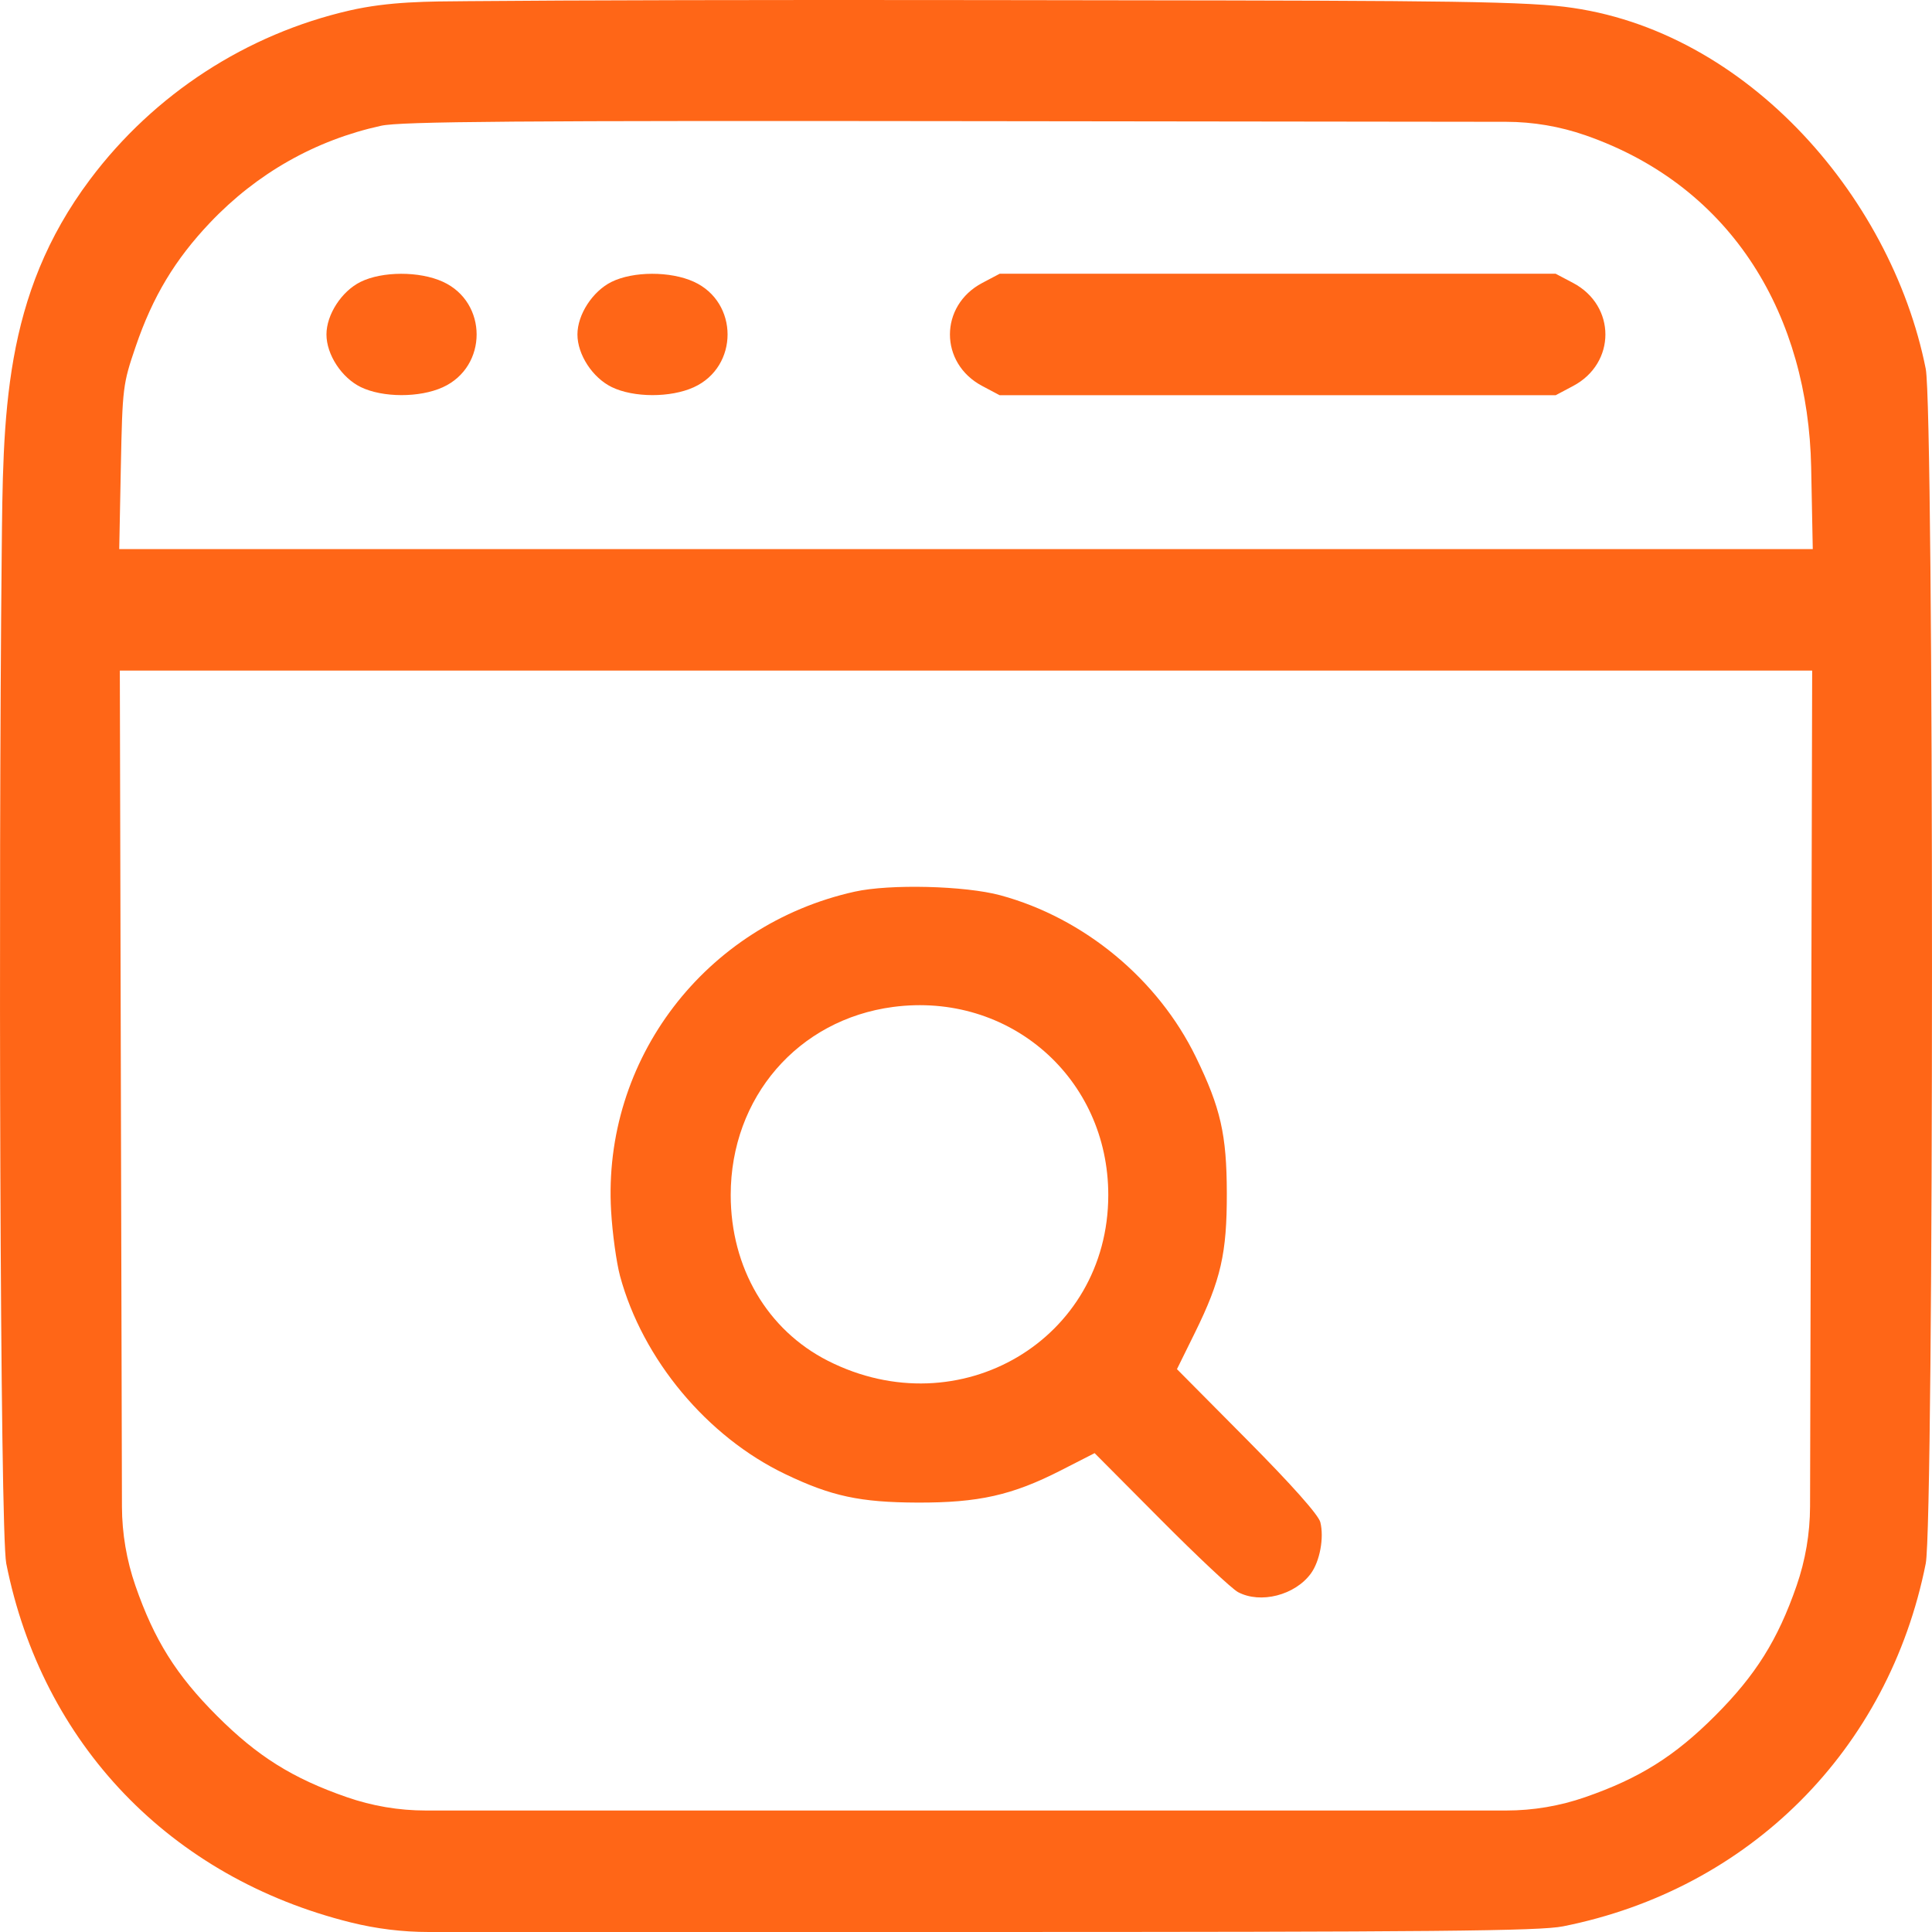 <svg width="42" height="42" viewBox="0 0 42 42" fill="none" xmlns="http://www.w3.org/2000/svg">
<path fill-rule="evenodd" clip-rule="evenodd" d="M7.599 0.228C5.364 0.741 3.354 2.04 1.96 3.898C0.057 6.434 0.067 9.027 0.037 12.045C-0.035 19.178 -0.002 33.294 0.136 33.989C0.916 37.912 3.705 40.818 7.625 41.792C8.18 41.93 8.75 42 9.322 42H20.912C31.198 42 33.47 41.979 33.979 41.877C38.03 41.071 41.058 38.042 41.864 33.989C42.045 33.075 42.045 8.934 41.864 8.019C41.107 4.216 37.845 0.505 33.819 0.127C32.544 0.007 29.784 0.014 21.396 0.002C16.662 -0.005 12.405 0.005 10.19 0.025C9.305 0.032 8.463 0.03 7.599 0.228ZM8.284 2.734C6.856 3.047 5.586 3.767 4.568 4.838C3.803 5.644 3.32 6.448 2.949 7.535C2.671 8.35 2.662 8.418 2.627 10.154L2.592 11.937H21H39.408L39.373 10.154C39.308 6.915 37.711 4.069 34.463 2.94C33.909 2.748 33.328 2.649 32.742 2.648L21.22 2.634C11.225 2.621 8.71 2.64 8.284 2.734ZM7.838 6.128C7.425 6.333 7.097 6.839 7.097 7.271C7.097 7.709 7.427 8.213 7.845 8.416C8.322 8.646 9.121 8.648 9.625 8.419C10.607 7.973 10.607 6.569 9.625 6.124C9.118 5.893 8.309 5.895 7.838 6.128ZM13.294 6.128C12.881 6.333 12.553 6.839 12.553 7.271C12.553 7.709 12.882 8.213 13.301 8.416C13.777 8.646 14.576 8.648 15.081 8.419C16.062 7.973 16.062 6.569 15.081 6.124C14.573 5.893 13.765 5.895 13.294 6.128ZM21.353 6.151C20.417 6.646 20.417 7.896 21.353 8.391L21.732 8.592H27.775H33.819L34.198 8.391C35.134 7.896 35.134 6.646 34.198 6.151L33.819 5.951H27.775H21.732L21.353 6.151ZM2.629 24.107L2.651 32.752C2.653 33.338 2.752 33.919 2.944 34.473C3.353 35.652 3.832 36.416 4.714 37.298C5.595 38.18 6.359 38.659 7.537 39.068C8.091 39.261 8.672 39.359 9.258 39.359H21H32.742C33.328 39.359 33.909 39.261 34.463 39.068C35.641 38.659 36.405 38.18 37.286 37.298C38.167 36.416 38.647 35.652 39.056 34.473C39.248 33.919 39.347 33.338 39.349 32.752L39.371 24.107L39.395 14.578H21H2.605L2.629 24.107ZM18.58 19.384C15.326 20.108 13.093 23.036 13.285 26.327C13.313 26.813 13.401 27.448 13.479 27.739C13.97 29.553 15.373 31.235 17.075 32.048C18.075 32.527 18.697 32.66 19.944 32.665C21.274 32.669 22.002 32.506 23.062 31.965L23.796 31.59L25.236 33.038C26.027 33.834 26.782 34.542 26.913 34.611C27.402 34.871 28.152 34.679 28.497 34.207C28.693 33.939 28.787 33.429 28.703 33.092C28.665 32.935 28.081 32.279 27.114 31.304L25.586 29.764L25.977 28.971C26.54 27.828 26.673 27.247 26.67 25.934C26.667 24.666 26.536 24.087 26 22.985C25.177 21.289 23.568 19.956 21.748 19.463C20.98 19.255 19.343 19.214 18.58 19.384ZM19.416 21.89C17.348 22.163 15.885 23.857 15.885 25.978C15.885 27.558 16.68 28.914 17.999 29.583C20.858 31.032 24.093 29.119 24.093 25.978C24.093 23.434 21.945 21.557 19.416 21.89Z" fill="#FF6617"/>
</svg>
